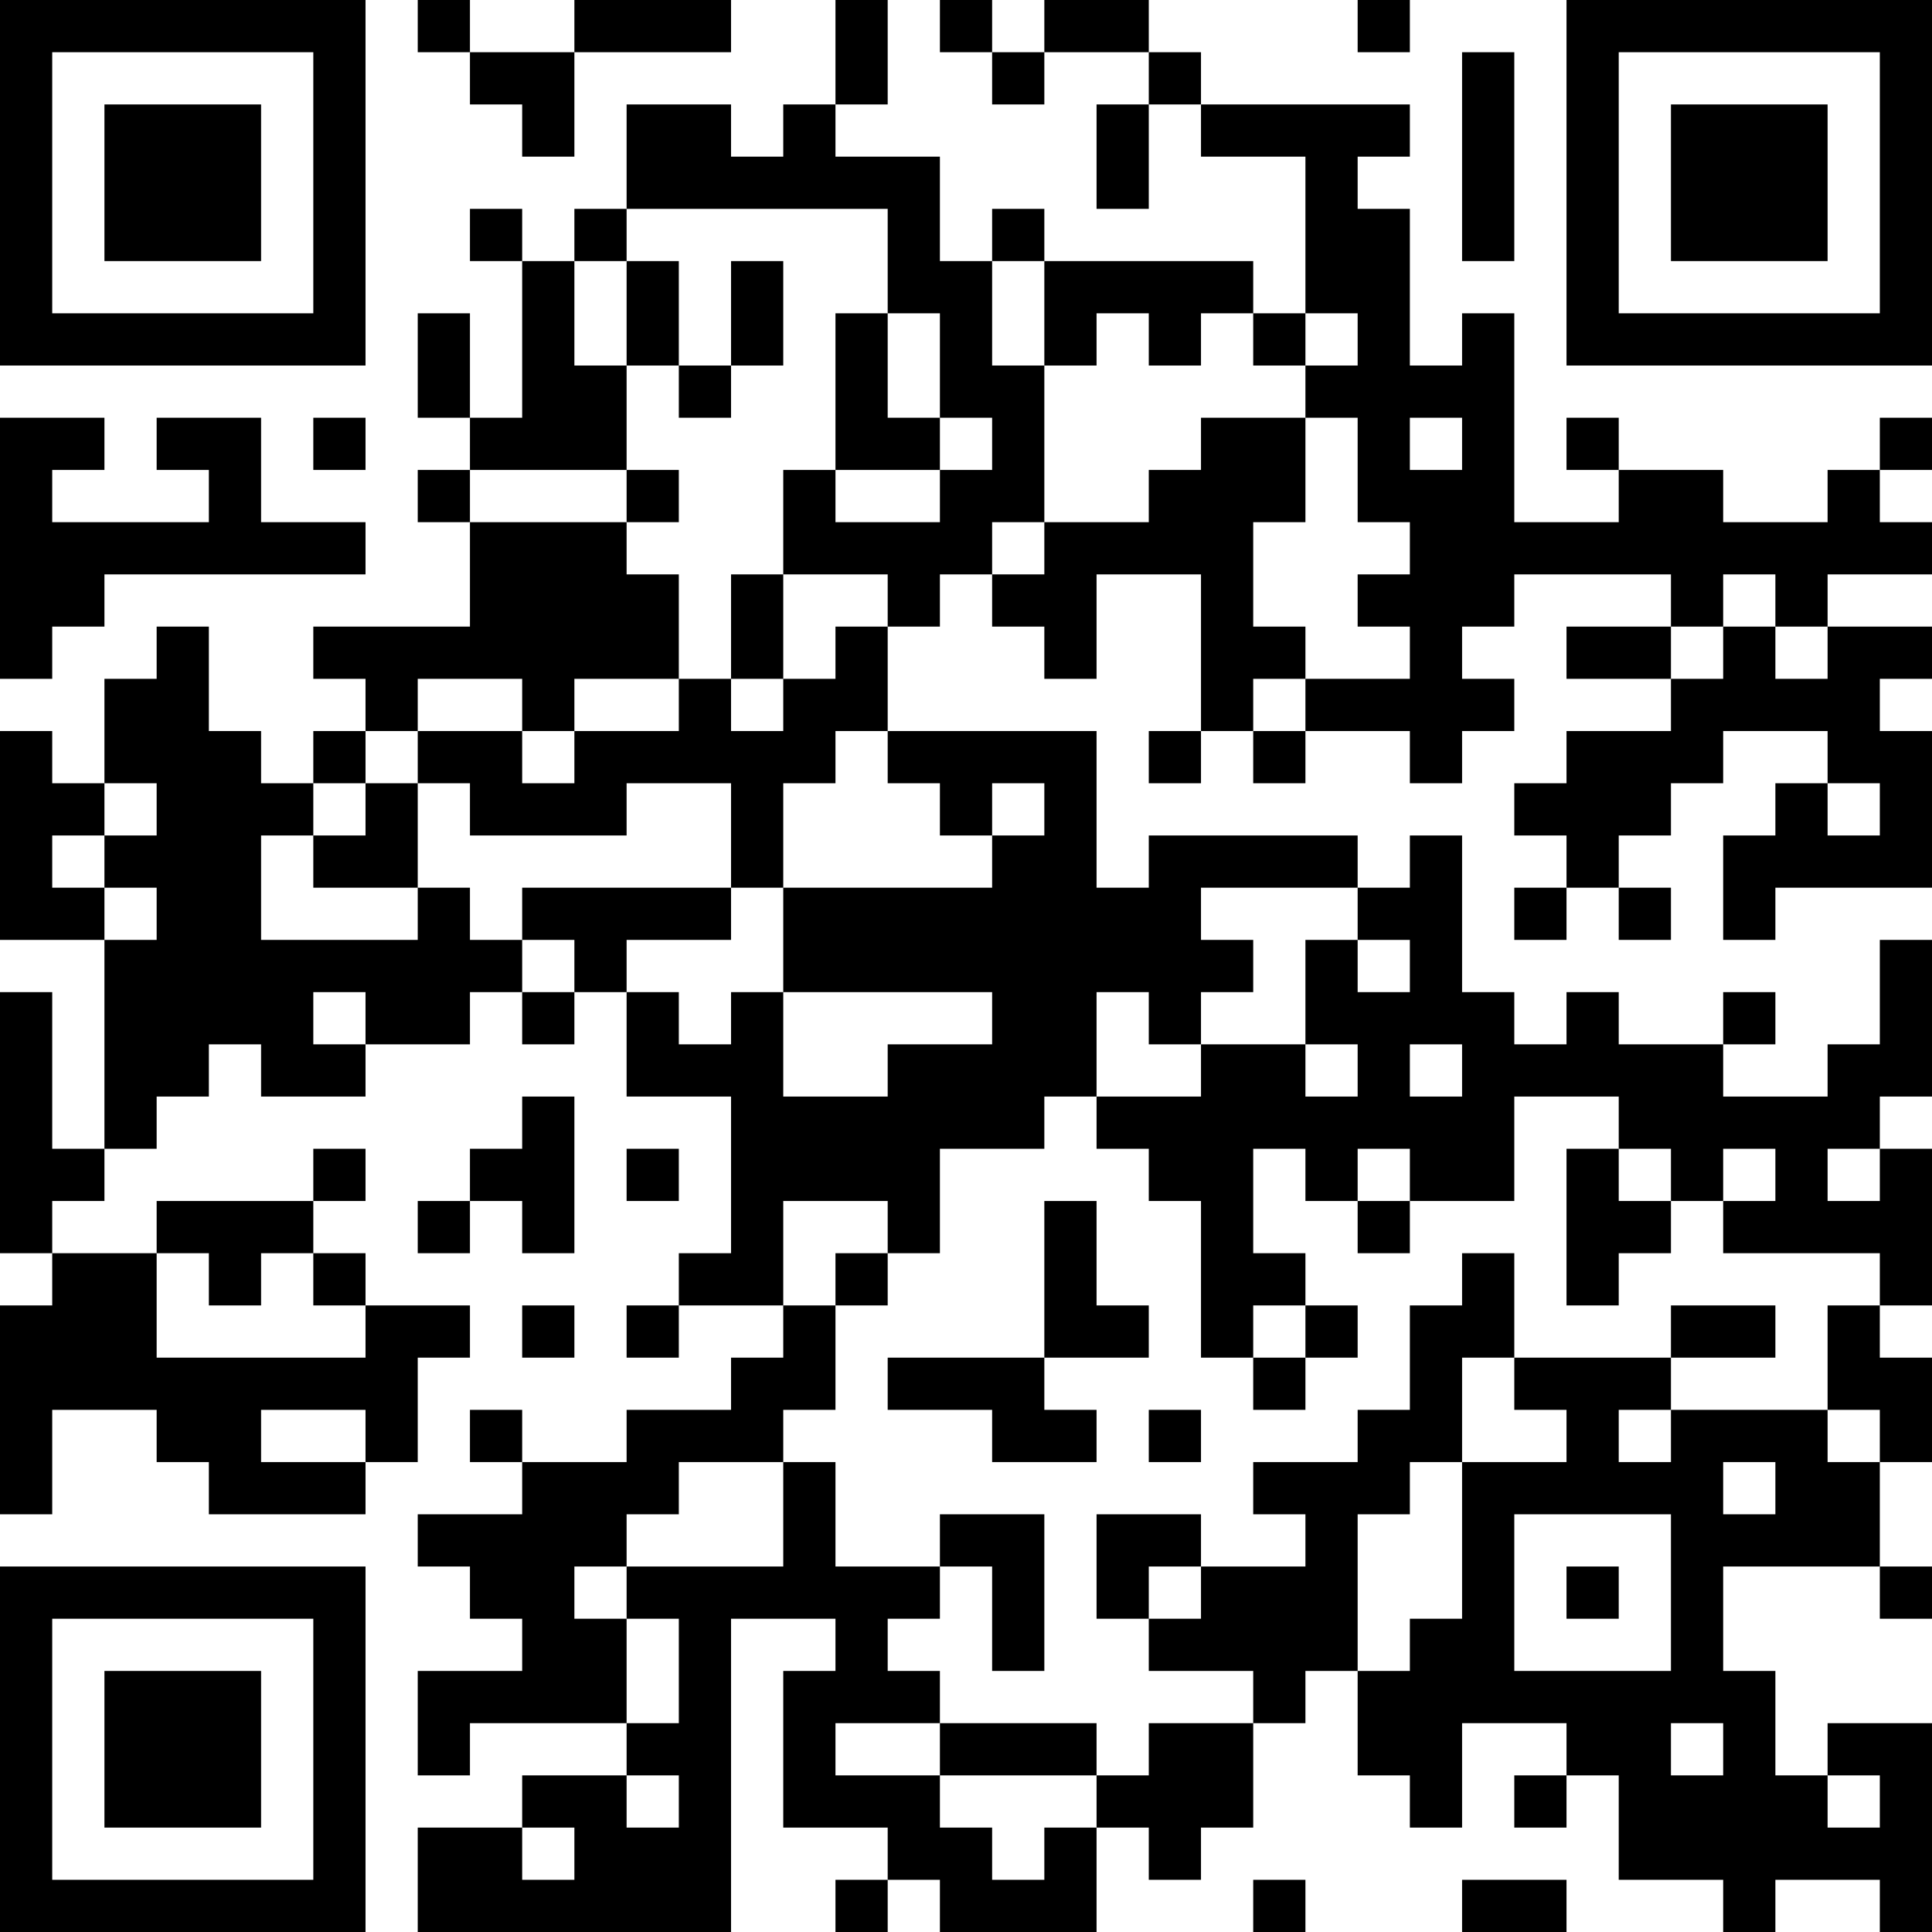 <?xml version="1.0" encoding="UTF-8"?>
<svg xmlns="http://www.w3.org/2000/svg" version="1.1" width="400" height="400" viewBox="0 0 400 400"><rect x="0" y="0" width="400" height="400" fill="#ffffff"/><g transform="scale(10.811)"><g transform="translate(0,0)"><path fill-rule="evenodd" d="M8 0L8 1L9 1L9 2L10 2L10 3L11 3L11 1L14 1L14 0L11 0L11 1L9 1L9 0ZM16 0L16 2L15 2L15 3L14 3L14 2L12 2L12 4L11 4L11 5L10 5L10 4L9 4L9 5L10 5L10 8L9 8L9 6L8 6L8 8L9 8L9 9L8 9L8 10L9 10L9 12L6 12L6 13L7 13L7 14L6 14L6 15L5 15L5 14L4 14L4 12L3 12L3 13L2 13L2 15L1 15L1 14L0 14L0 18L2 18L2 22L1 22L1 19L0 19L0 24L1 24L1 25L0 25L0 29L1 29L1 27L3 27L3 28L4 28L4 29L7 29L7 28L8 28L8 26L9 26L9 25L7 25L7 24L6 24L6 23L7 23L7 22L6 22L6 23L3 23L3 24L1 24L1 23L2 23L2 22L3 22L3 21L4 21L4 20L5 20L5 21L7 21L7 20L9 20L9 19L10 19L10 20L11 20L11 19L12 19L12 21L14 21L14 24L13 24L13 25L12 25L12 26L13 26L13 25L15 25L15 26L14 26L14 27L12 27L12 28L10 28L10 27L9 27L9 28L10 28L10 29L8 29L8 30L9 30L9 31L10 31L10 32L8 32L8 34L9 34L9 33L12 33L12 34L10 34L10 35L8 35L8 37L14 37L14 31L16 31L16 32L15 32L15 35L17 35L17 36L16 36L16 37L17 37L17 36L18 36L18 37L21 37L21 35L22 35L22 36L23 36L23 35L24 35L24 33L25 33L25 32L26 32L26 34L27 34L27 35L28 35L28 33L30 33L30 34L29 34L29 35L30 35L30 34L31 34L31 36L33 36L33 37L34 37L34 36L36 36L36 37L37 37L37 33L35 33L35 34L34 34L34 32L33 32L33 30L36 30L36 31L37 31L37 30L36 30L36 28L37 28L37 26L36 26L36 25L37 25L37 22L36 22L36 21L37 21L37 18L36 18L36 20L35 20L35 21L33 21L33 20L34 20L34 19L33 19L33 20L31 20L31 19L30 19L30 20L29 20L29 19L28 19L28 16L27 16L27 17L26 17L26 16L22 16L22 17L21 17L21 14L17 14L17 12L18 12L18 11L19 11L19 12L20 12L20 13L21 13L21 11L23 11L23 14L22 14L22 15L23 15L23 14L24 14L24 15L25 15L25 14L27 14L27 15L28 15L28 14L29 14L29 13L28 13L28 12L29 12L29 11L32 11L32 12L30 12L30 13L32 13L32 14L30 14L30 15L29 15L29 16L30 16L30 17L29 17L29 18L30 18L30 17L31 17L31 18L32 18L32 17L31 17L31 16L32 16L32 15L33 15L33 14L35 14L35 15L34 15L34 16L33 16L33 18L34 18L34 17L37 17L37 14L36 14L36 13L37 13L37 12L35 12L35 11L37 11L37 10L36 10L36 9L37 9L37 8L36 8L36 9L35 9L35 10L33 10L33 9L31 9L31 8L30 8L30 9L31 9L31 10L29 10L29 6L28 6L28 7L27 7L27 4L26 4L26 3L27 3L27 2L23 2L23 1L22 1L22 0L20 0L20 1L19 1L19 0L18 0L18 1L19 1L19 2L20 2L20 1L22 1L22 2L21 2L21 4L22 4L22 2L23 2L23 3L25 3L25 6L24 6L24 5L20 5L20 4L19 4L19 5L18 5L18 3L16 3L16 2L17 2L17 0ZM26 0L26 1L27 1L27 0ZM28 1L28 5L29 5L29 1ZM12 4L12 5L11 5L11 7L12 7L12 9L9 9L9 10L12 10L12 11L13 11L13 13L11 13L11 14L10 14L10 13L8 13L8 14L7 14L7 15L6 15L6 16L5 16L5 18L8 18L8 17L9 17L9 18L10 18L10 19L11 19L11 18L10 18L10 17L14 17L14 18L12 18L12 19L13 19L13 20L14 20L14 19L15 19L15 21L17 21L17 20L19 20L19 19L15 19L15 17L19 17L19 16L20 16L20 15L19 15L19 16L18 16L18 15L17 15L17 14L16 14L16 15L15 15L15 17L14 17L14 15L12 15L12 16L9 16L9 15L8 15L8 14L10 14L10 15L11 15L11 14L13 14L13 13L14 13L14 14L15 14L15 13L16 13L16 12L17 12L17 11L15 11L15 9L16 9L16 10L18 10L18 9L19 9L19 8L18 8L18 6L17 6L17 4ZM12 5L12 7L13 7L13 8L14 8L14 7L15 7L15 5L14 5L14 7L13 7L13 5ZM19 5L19 7L20 7L20 10L19 10L19 11L20 11L20 10L22 10L22 9L23 9L23 8L25 8L25 10L24 10L24 12L25 12L25 13L24 13L24 14L25 14L25 13L27 13L27 12L26 12L26 11L27 11L27 10L26 10L26 8L25 8L25 7L26 7L26 6L25 6L25 7L24 7L24 6L23 6L23 7L22 7L22 6L21 6L21 7L20 7L20 5ZM16 6L16 9L18 9L18 8L17 8L17 6ZM0 8L0 13L1 13L1 12L2 12L2 11L7 11L7 10L5 10L5 8L3 8L3 9L4 9L4 10L1 10L1 9L2 9L2 8ZM6 8L6 9L7 9L7 8ZM27 8L27 9L28 9L28 8ZM12 9L12 10L13 10L13 9ZM14 11L14 13L15 13L15 11ZM33 11L33 12L32 12L32 13L33 13L33 12L34 12L34 13L35 13L35 12L34 12L34 11ZM2 15L2 16L1 16L1 17L2 17L2 18L3 18L3 17L2 17L2 16L3 16L3 15ZM7 15L7 16L6 16L6 17L8 17L8 15ZM35 15L35 16L36 16L36 15ZM23 17L23 18L24 18L24 19L23 19L23 20L22 20L22 19L21 19L21 21L20 21L20 22L18 22L18 24L17 24L17 23L15 23L15 25L16 25L16 27L15 27L15 28L13 28L13 29L12 29L12 30L11 30L11 31L12 31L12 33L13 33L13 31L12 31L12 30L15 30L15 28L16 28L16 30L18 30L18 31L17 31L17 32L18 32L18 33L16 33L16 34L18 34L18 35L19 35L19 36L20 36L20 35L21 35L21 34L22 34L22 33L24 33L24 32L22 32L22 31L23 31L23 30L25 30L25 29L24 29L24 28L26 28L26 27L27 27L27 25L28 25L28 24L29 24L29 26L28 26L28 28L27 28L27 29L26 29L26 32L27 32L27 31L28 31L28 28L30 28L30 27L29 27L29 26L32 26L32 27L31 27L31 28L32 28L32 27L35 27L35 28L36 28L36 27L35 27L35 25L36 25L36 24L33 24L33 23L34 23L34 22L33 22L33 23L32 23L32 22L31 22L31 21L29 21L29 23L27 23L27 22L26 22L26 23L25 23L25 22L24 22L24 24L25 24L25 25L24 25L24 26L23 26L23 23L22 23L22 22L21 22L21 21L23 21L23 20L25 20L25 21L26 21L26 20L25 20L25 18L26 18L26 19L27 19L27 18L26 18L26 17ZM6 19L6 20L7 20L7 19ZM27 20L27 21L28 21L28 20ZM10 21L10 22L9 22L9 23L8 23L8 24L9 24L9 23L10 23L10 24L11 24L11 21ZM12 22L12 23L13 23L13 22ZM30 22L30 25L31 25L31 24L32 24L32 23L31 23L31 22ZM35 22L35 23L36 23L36 22ZM20 23L20 26L17 26L17 27L19 27L19 28L21 28L21 27L20 27L20 26L22 26L22 25L21 25L21 23ZM26 23L26 24L27 24L27 23ZM3 24L3 26L7 26L7 25L6 25L6 24L5 24L5 25L4 25L4 24ZM16 24L16 25L17 25L17 24ZM10 25L10 26L11 26L11 25ZM25 25L25 26L24 26L24 27L25 27L25 26L26 26L26 25ZM32 25L32 26L34 26L34 25ZM5 27L5 28L7 28L7 27ZM22 27L22 28L23 28L23 27ZM33 28L33 29L34 29L34 28ZM18 29L18 30L19 30L19 32L20 32L20 29ZM21 29L21 31L22 31L22 30L23 30L23 29ZM29 29L29 32L32 32L32 29ZM30 30L30 31L31 31L31 30ZM18 33L18 34L21 34L21 33ZM32 33L32 34L33 34L33 33ZM12 34L12 35L13 35L13 34ZM35 34L35 35L36 35L36 34ZM10 35L10 36L11 36L11 35ZM24 36L24 37L25 37L25 36ZM28 36L28 37L30 37L30 36ZM0 0L0 7L7 7L7 0ZM1 1L1 6L6 6L6 1ZM2 2L2 5L5 5L5 2ZM30 0L30 7L37 7L37 0ZM31 1L31 6L36 6L36 1ZM32 2L32 5L35 5L35 2ZM0 30L0 37L7 37L7 30ZM1 31L1 36L6 36L6 31ZM2 32L2 35L5 35L5 32Z" fill="#000000"/></g></g></svg>
